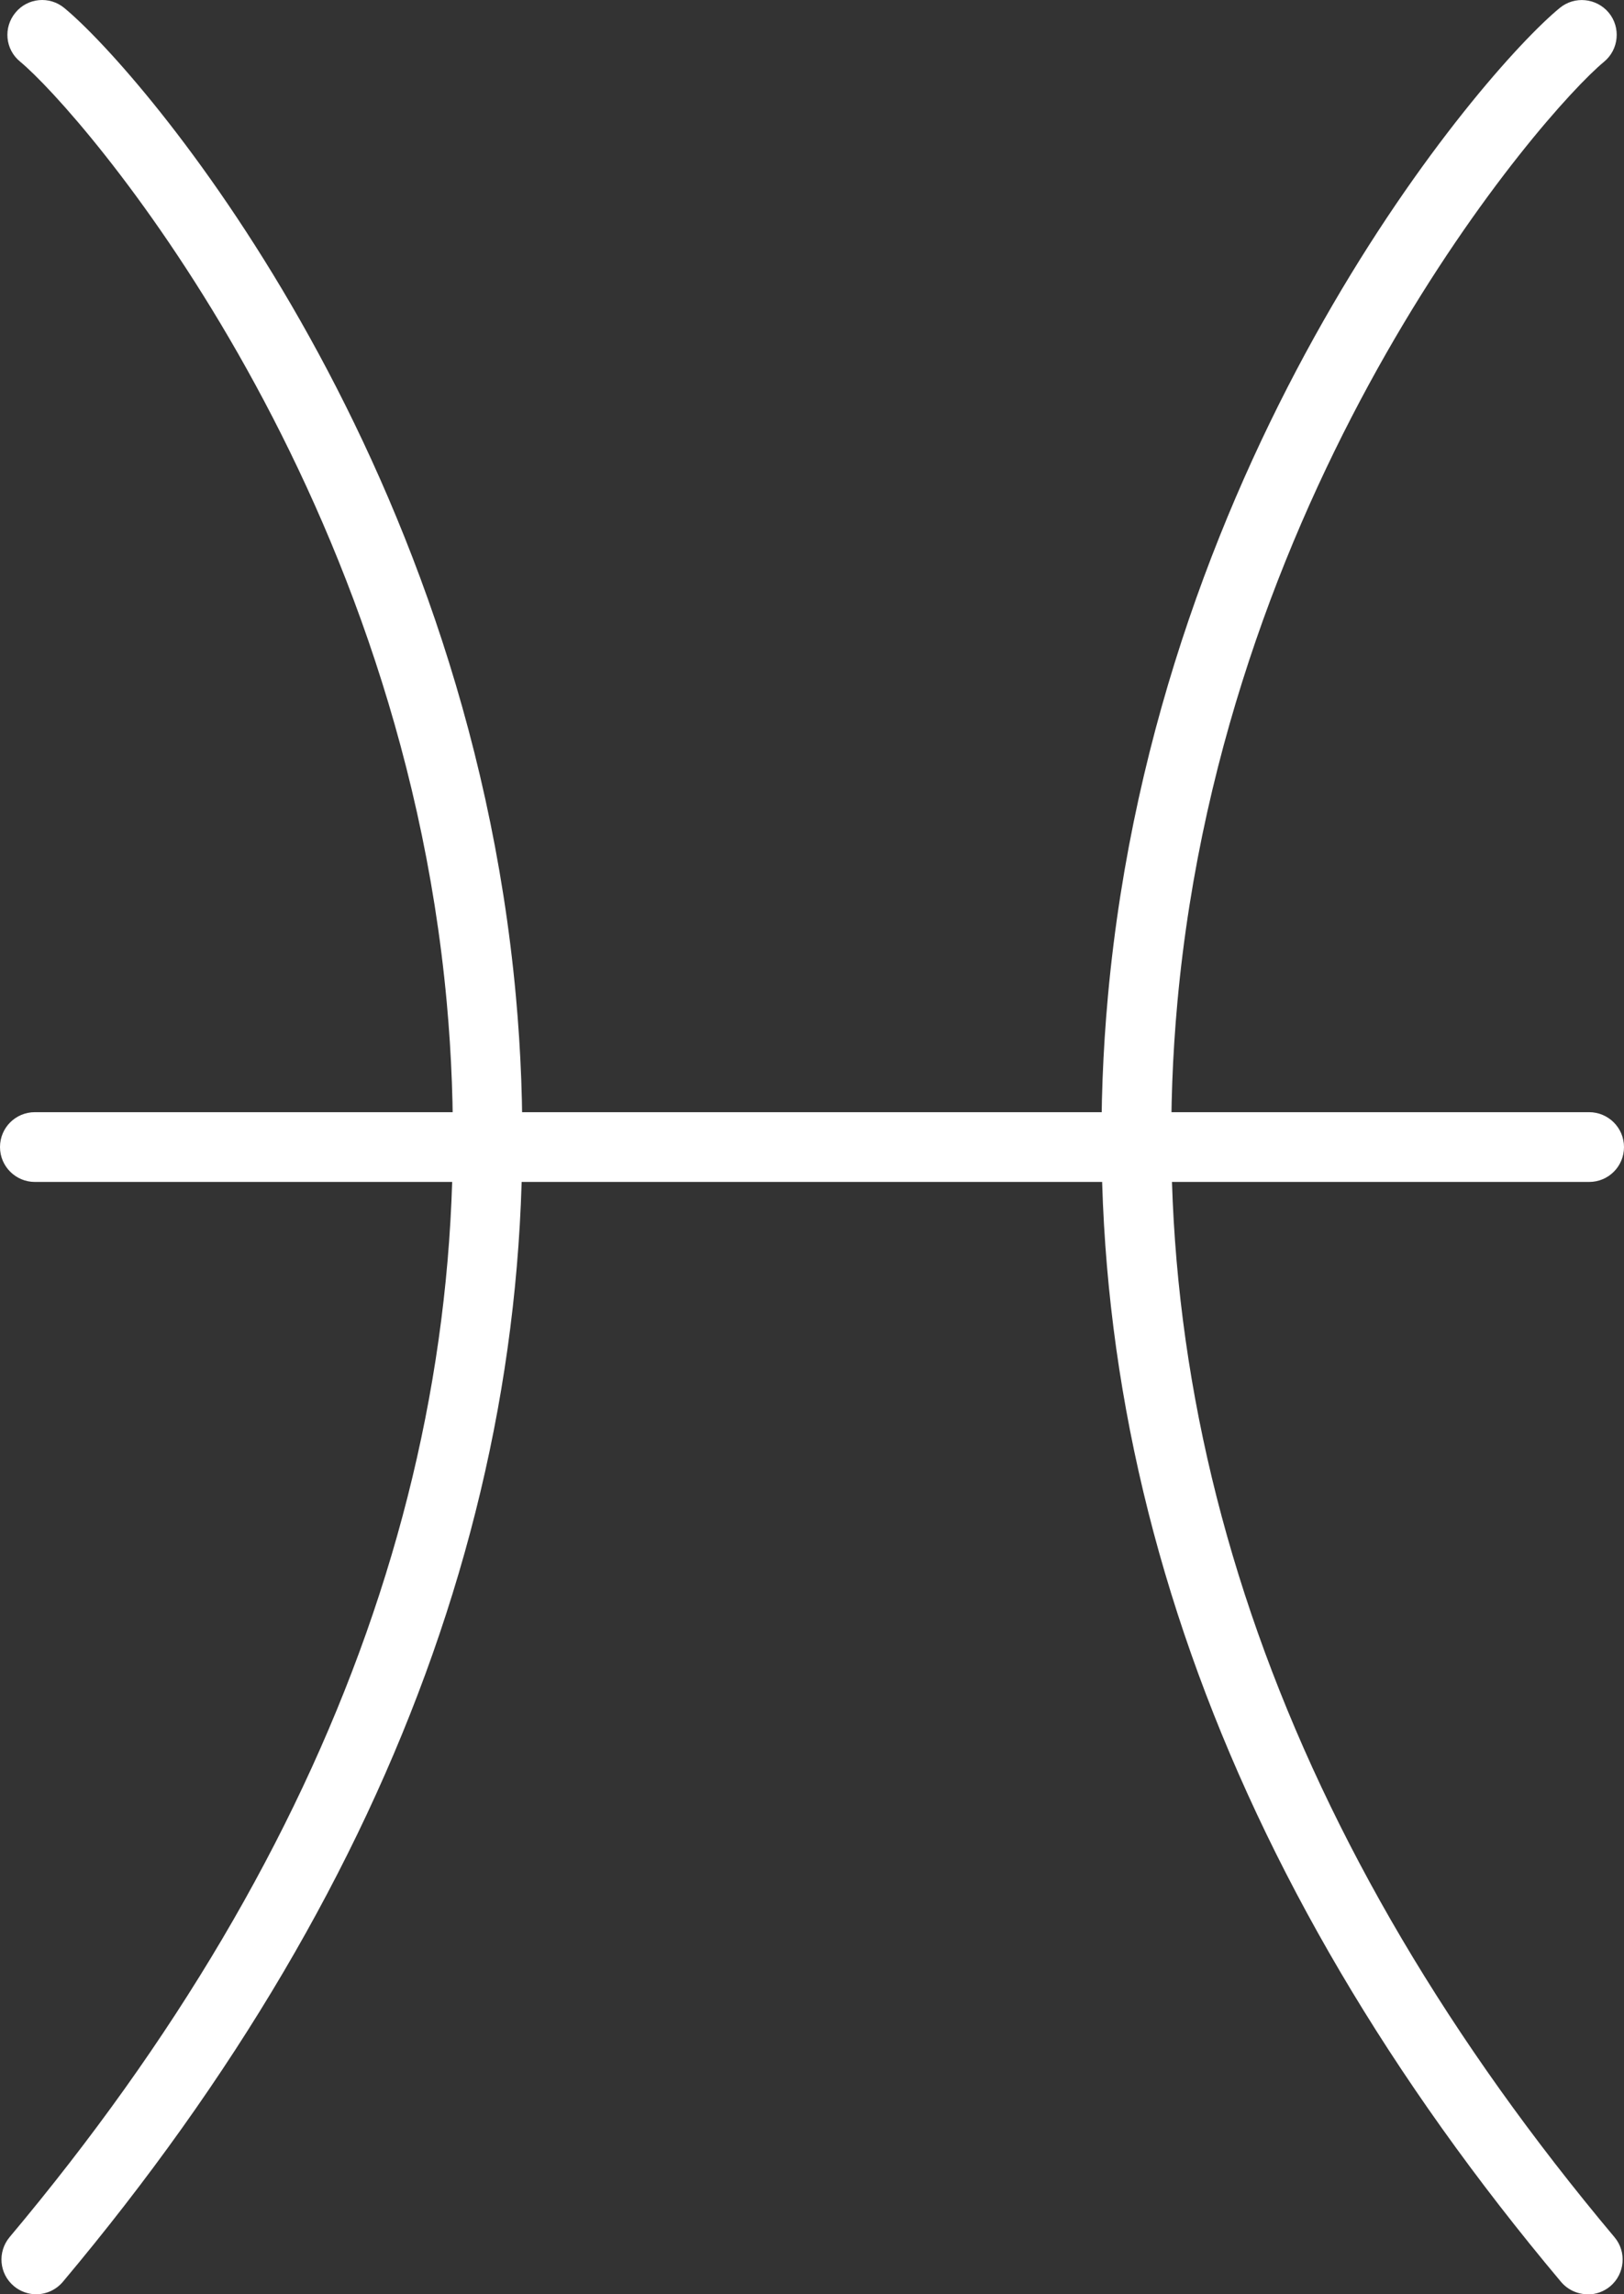 <?xml version="1.0" encoding="UTF-8"?>
<svg id="Layer_2" data-name="Layer 2" xmlns="http://www.w3.org/2000/svg" viewBox="0 0 107.57 151.95">
  <rect x="0" y="0" width="107.57" height="151.95" fill="#333333" stroke="none"/>
  <defs>
    <style>
      .cls-1 {
        fill: #ffffff;
        stroke-width: 0px;
      }
    </style>
  </defs>
  <g id="_Ñëîé_2" data-name="Ñëîé 2">
    <g>
      <g>
        <path class="cls-1" d="m2.4,151.95c-.52,0-1.05-.18-1.48-.54-.98-.82-1.1-2.27-.28-3.25,21.8-25.96,31.54-53.48,28.95-81.79C26.4,31.56,5.34,7.4,1.33,4.08.34,3.27.21,1.82,1.02.84,1.83-.15,3.28-.28,4.26.53c5.14,4.24,26.6,29.21,29.91,65.43,2.7,29.58-7.4,58.24-30.01,85.17-.46.54-1.11.82-1.77.82Z"/>
        <path class="cls-1" d="m105.17,151.95c-.66,0-1.31-.28-1.77-.82-22.62-26.94-32.72-55.6-30.01-85.19C76.71,29.72,98.17,4.76,103.31.53c.98-.81,2.43-.67,3.25.31.81.98.67,2.44-.31,3.25-4.01,3.31-25.07,27.46-28.26,62.27-2.59,28.32,7.15,55.84,28.95,81.81.82.97.69,2.43-.28,3.25-.43.36-.96.54-1.48.54Z"/>
      </g>
      <path class="cls-1" d="m105.26,78.28H2.31c-1.27,0-2.31-1.03-2.31-2.31s1.03-2.31,2.31-2.31h102.95c1.27,0,2.31,1.03,2.31,2.31s-1.03,2.31-2.31,2.31Z"/>
    </g>
  </g>
</svg>